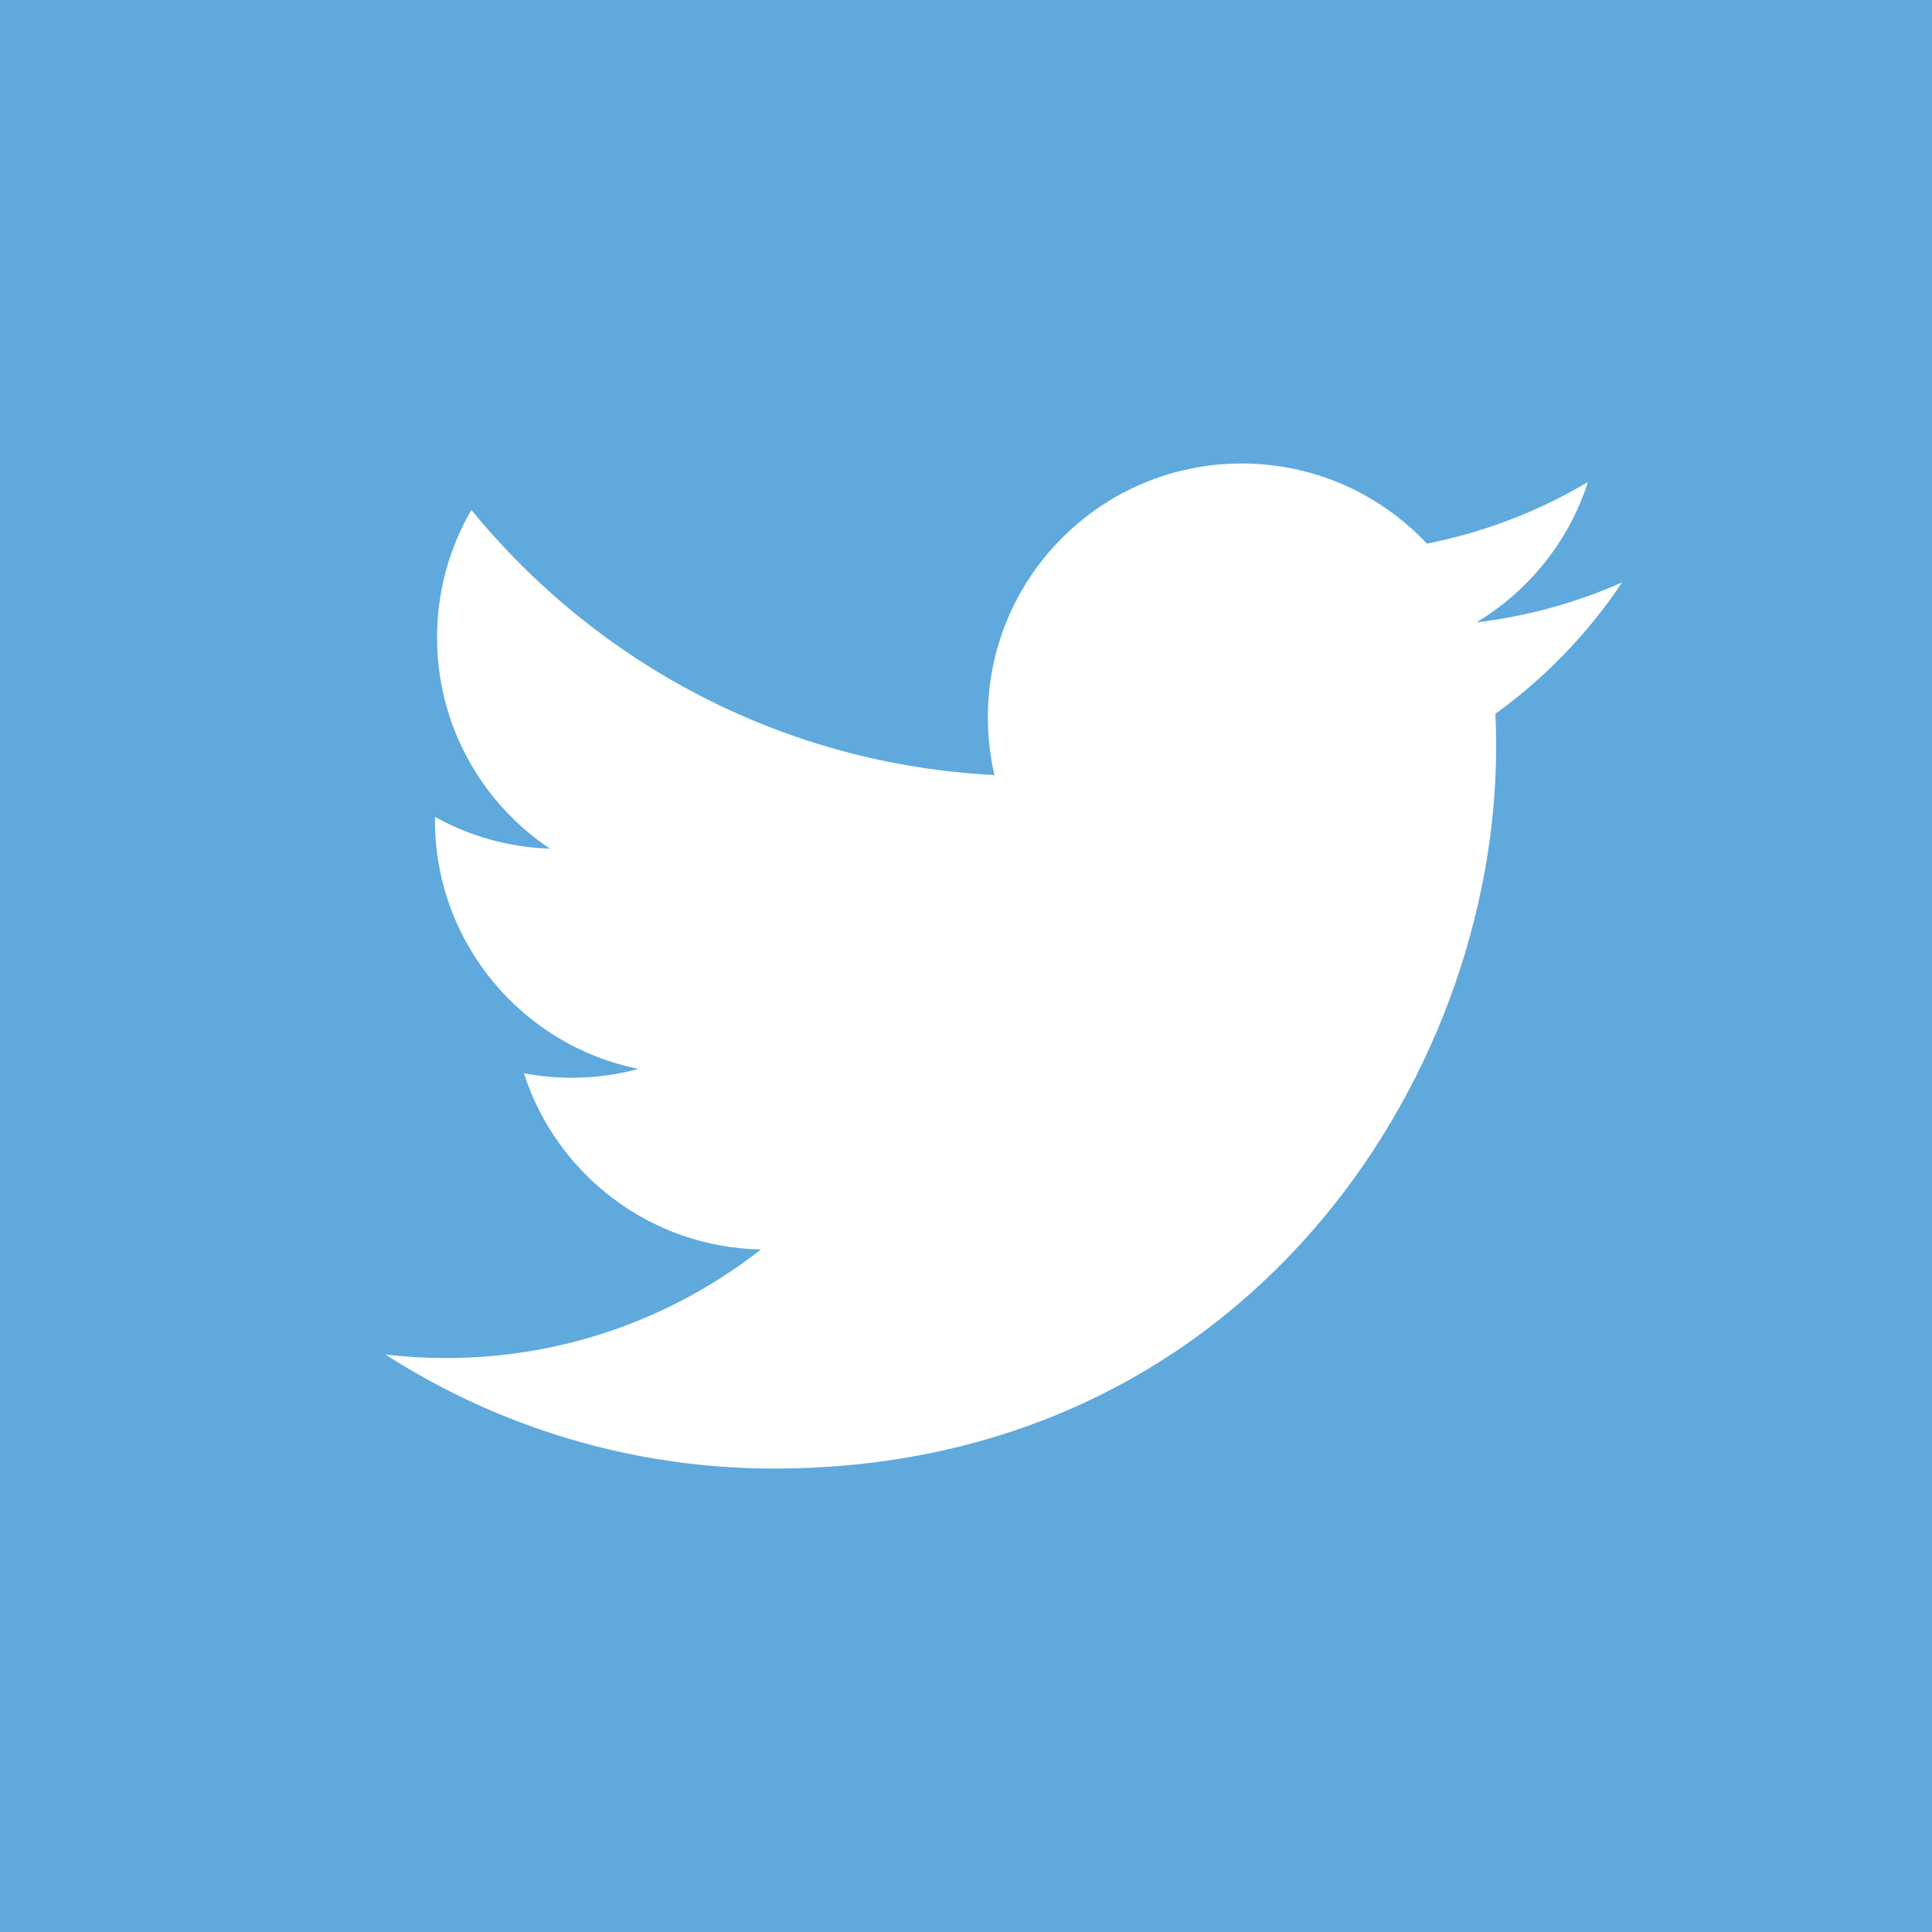 <?xml version="1.0" encoding="utf-8"?>
<!-- Generator: Adobe Illustrator 14.0.0, SVG Export Plug-In . SVG Version: 6.00 Build 43363)  -->
<!DOCTYPE svg PUBLIC "-//W3C//DTD SVG 1.1//EN" "http://www.w3.org/Graphics/SVG/1.1/DTD/svg11.dtd">
<svg version="1.1" id="Layer_1" xmlns="http://www.w3.org/2000/svg" xmlns:xlink="http://www.w3.org/1999/xlink" x="0px" y="0px"
	 width="32px" height="32px" viewBox="0 0 32 32" enable-background="new 0 0 32 32" xml:space="preserve">
<g id="background" display="none">
	<rect display="inline" fill="#5597D1" width="32" height="32"/>
</g>
<path display="none" fill="#FFFFFF" d="M16.406,27.3c-2.643,0-5.06-0.966-6.928-2.563L4.88,25.364l1.776-4.384
	C6.038,19.615,5.69,18.099,5.69,16.5c0-5.964,4.797-10.8,10.715-10.8c5.917,0,10.714,4.835,10.714,10.8
	C27.12,22.466,22.323,27.3,16.406,27.3z M22.256,16.469v-0.03c0-3.117-2.197-5.339-5.987-5.339h-4.093v10.8h4.032
	C20.027,21.9,22.256,19.586,22.256,16.469L22.256,16.469z M16.314,19.247h-1.197v-5.493h1.197c1.758,0,2.925,1.002,2.925,2.731v0.03
	C19.239,18.259,18.072,19.247,16.314,19.247z"/>
<path display="none" fill="#F37321" d="M31.757,27.435c-2.071-0.664-3.938-1.78-5.427-3.284c2.646-3.04,3.899-7.02,3.064-11.003
	C27.893,5.982,20.205,1.53,12.225,3.204C4.247,4.877-1.004,12.042,0.499,19.206c1.502,7.167,9.189,11.619,17.168,9.945
	c1.784-0.375,3.432-1.025,4.898-1.888C25.383,28.22,28.597,28.333,31.757,27.435z"/>
<circle display="none" fill="#FFFFFF" cx="8.658" cy="13.018" r="2.414"/>
<circle display="none" fill="#FFFFFF" cx="14.645" cy="11.763" r="2.414"/>
<circle display="none" fill="#FFFFFF" cx="20.631" cy="10.507" r="2.414"/>
<circle display="none" fill="#FFFFFF" cx="15.831" cy="17.417" r="2.414"/>
<circle display="none" fill="#FFFFFF" cx="17.016" cy="23.073" r="2.414"/>
<g display="none">
	<rect display="inline" fill="#00AEEF" width="32" height="32"/>
	<polygon display="inline" fill="#FFFFFF" points="25.387,15.754 25.387,6.657 14.938,8.181 14.938,15.754 	"/>
	<polygon display="inline" fill="#FFFFFF" points="14.202,8.289 6.614,9.395 6.614,15.754 14.202,15.754 	"/>
	<polygon display="inline" fill="#FFFFFF" points="6.614,16.491 6.614,22.928 14.202,24.049 14.202,16.491 	"/>
	<polygon display="inline" fill="#FFFFFF" points="14.938,24.156 25.387,25.698 25.387,16.491 14.938,16.491 	"/>
</g>
<g display="none">
	<rect display="inline" fill="#E11E29" width="32" height="32"/>
	<path display="inline" fill="#FFFFFF" d="M21.838,16.085c-0.343-0.104-0.576-0.176-0.398-0.632
		c0.387-0.992,0.429-1.848,0.007-2.458c-0.787-1.146-2.941-1.084-5.411-0.031c0-0.001-0.776,0.345-0.577-0.281
		c0.379-1.244,0.321-2.284-0.27-2.886c-1.339-1.365-4.903,0.052-7.959,3.162c-2.289,2.33-3.617,4.799-3.617,6.934
		c0,4.084,5.145,6.815,10.178,6.815c6.598,0,10.988-4.15,10.988-7.249C24.778,17.585,23.229,16.524,21.838,16.085z M13.804,24.876
		c-4.017,0.398-7.483-1.426-7.744-4.078c-0.261-2.651,2.784-5.125,6.801-5.523c4.017-0.4,7.484,1.426,7.744,4.076
		C20.863,22.004,17.82,24.478,13.804,24.876z M28.389,12.76c-0.002-4.125-3.346-7.467-7.472-7.467c-0.48,0-0.87,0.391-0.87,0.871
		c0,0.482,0.39,0.872,0.87,0.872c3.165,0,5.727,2.564,5.727,5.728c0,0.481,0.393,0.871,0.874,0.871c0.48,0,0.871-0.39,0.871-0.871
		C28.389,12.763,28.389,12.761,28.389,12.76z M24.925,12.631c-0.397-1.944-1.931-3.477-3.875-3.875
		c-0.471-0.097-0.933,0.207-1.028,0.678c-0.097,0.471,0.206,0.932,0.677,1.029c1.265,0.26,2.261,1.255,2.52,2.52
		c0.099,0.471,0.558,0.775,1.03,0.678C24.718,13.563,25.022,13.103,24.925,12.631z M11.744,17.87
		c-1.618,0.325-2.71,1.684-2.439,3.031s1.803,2.177,3.421,1.852c1.618-0.325,2.709-1.682,2.438-3.029
		C14.894,18.376,13.361,17.545,11.744,17.87z"/>
</g>
<g display="none">
	<rect x="0" display="inline" fill="#F9E100" width="32" height="32"/>
	<g display="inline">
		<linearGradient id="SVGID_1_" gradientUnits="userSpaceOnUse" x1="8.928" y1="6.107" x2="20.204" y2="22.331">
			<stop  offset="0" style="stop-color:#5B3C3D"/>
			<stop  offset="1" style="stop-color:#26100F"/>
		</linearGradient>
		<path fill="url(#SVGID_1_)" d="M16,4.255c-6.991,0-12.658,4.514-12.658,10.081c0,3.541,2.292,6.652,5.756,8.451l-0.957,4.957
			l5.475-3.507c0.772,0.118,1.568,0.181,2.384,0.181c6.991,0,12.658-4.513,12.658-10.082C28.658,8.769,22.991,4.255,16,4.255z"/>
		<g>
			<g>
				<path fill="#F9E100" d="M7.1,11.935c-0.142,0-0.276,0.051-0.377,0.145c-0.048,0.045-0.087,0.097-0.114,0.154
					c-0.026,0.06-0.042,0.125-0.042,0.19c0,0.064,0.015,0.13,0.042,0.188c0.041,0.088,0.107,0.162,0.193,0.216
					c0.089,0.055,0.192,0.084,0.298,0.084h1.297v4.406c0,0.142,0.057,0.278,0.157,0.377c0.099,0.101,0.237,0.157,0.377,0.157H9.05
					c0.14,0,0.278-0.057,0.376-0.156c0.1-0.1,0.157-0.236,0.157-0.378v-4.406h1.284c0.142,0,0.275-0.051,0.377-0.145
					c0.047-0.044,0.086-0.097,0.114-0.155c0.027-0.06,0.042-0.124,0.042-0.188s-0.014-0.13-0.042-0.189
					c-0.04-0.087-0.108-0.163-0.194-0.216c-0.088-0.055-0.192-0.084-0.297-0.084H7.1z"/>
			</g>
			<g>
				<path fill="#F9E100" d="M11.95,16.621h2.46l0.437,0.958c0.043,0.095,0.112,0.174,0.201,0.229
					c0.151,0.096,0.345,0.107,0.504,0.034l0.11-0.05c0.095-0.042,0.174-0.111,0.229-0.2l0.154-0.244l-2.27-4.991
					c-0.014-0.062-0.038-0.118-0.07-0.169c-0.019-0.032-0.043-0.062-0.07-0.09c-0.049-0.056-0.09-0.091-0.135-0.12
					c-0.079-0.05-0.17-0.078-0.264-0.082c-0.045-0.005-0.066-0.007-0.088-0.007c-0.101,0-0.2,0.029-0.287,0.083
					c-0.065,0.041-0.122,0.097-0.163,0.162c-0.023,0.03-0.034,0.044-0.042,0.058c-0.029,0.047-0.051,0.098-0.064,0.152l-0.016,0.044
					l-2.141,4.692c-0.031,0.067-0.047,0.143-0.047,0.219c0,0.102,0.028,0.199,0.083,0.286c0.055,0.089,0.134,0.158,0.229,0.201
					l0.109,0.05c0.159,0.073,0.354,0.061,0.506-0.035c0.088-0.056,0.158-0.135,0.2-0.229L11.95,16.621z M22.729,15.35l1.673,2.287
					c0.051,0.067,0.118,0.124,0.194,0.162c0.175,0.085,0.396,0.066,0.552-0.047l0.096-0.071c0.07-0.05,0.126-0.117,0.163-0.193
					c0.036-0.073,0.055-0.155,0.055-0.238c0.002-0.112-0.036-0.224-0.101-0.313l-1.799-2.455l1.5-1.563
					c0.094-0.099,0.147-0.23,0.146-0.368c0-0.072-0.014-0.143-0.04-0.207c-0.028-0.068-0.069-0.128-0.123-0.179l-0.087-0.084
					c-0.151-0.145-0.386-0.184-0.574-0.106c-0.067,0.027-0.129,0.069-0.179,0.122l-2.181,2.273v-1.901
					c0-0.14-0.057-0.277-0.156-0.376c-0.1-0.1-0.236-0.157-0.375-0.157h-0.122c-0.141,0-0.277,0.057-0.377,0.157
					c-0.099,0.099-0.156,0.236-0.156,0.376v4.988l0.066,0.121c0.025,0.044,0.055,0.083,0.09,0.118
					c0.1,0.101,0.237,0.157,0.377,0.157h0.12c0.14,0,0.277-0.057,0.376-0.156c0.101-0.1,0.157-0.236,0.157-0.378v-1.234
					L22.729,15.35z M16.315,17.496l0.054,0.088c0.041,0.075,0.104,0.139,0.179,0.187c0.072,0.043,0.156,0.07,0.243,0.079
					c0.019,0.001,0.037,0.003,0.056,0.003h3.106c0.142,0,0.276-0.051,0.377-0.143c0.041-0.036,0.074-0.081,0.101-0.13l0.148-0.274
					l-0.212-0.237c-0.034-0.037-0.073-0.07-0.117-0.097c-0.087-0.054-0.191-0.083-0.297-0.083h-2.453v-4.421
					c0-0.14-0.057-0.277-0.155-0.376c-0.1-0.1-0.236-0.157-0.376-0.157h-0.122c-0.141,0-0.277,0.057-0.376,0.157
					c-0.099,0.099-0.157,0.236-0.157,0.376V17.496z M13.972,15.657H12.39l0.791-1.733L13.972,15.657z"/>
			</g>
		</g>
	</g>
</g>
<g display="none">
	<rect display="inline" fill="#007BB6" width="32" height="32"/>
	<g display="inline">
		<path fill="#FFFFFF" d="M7.039,12.709h3.844v12.356H7.039V12.709z M8.961,6.567c1.228,0,2.226,0.998,2.226,2.227
			c0,1.229-0.998,2.227-2.226,2.227c-1.233,0-2.228-0.998-2.228-2.227C6.733,7.564,7.728,6.567,8.961,6.567"/>
		<path fill="#FFFFFF" d="M13.292,12.709h3.681v1.689h0.053c0.512-0.971,1.766-1.996,3.633-1.996c3.889,0,4.607,2.559,4.607,5.887
			v6.776h-3.84v-6.01c0-1.433-0.023-3.275-1.995-3.275c-1.999,0-2.304,1.562-2.304,3.174v6.111h-3.835V12.709z"/>
	</g>
</g>
<g display="none">
	<rect display="inline" fill="#8B2C8E" width="32" height="32"/>
	<polygon display="inline" fill="#FFFFFF" points="2.777,9.42 13.651,9.42 13.651,10.177 10.436,10.651 15.069,16.608 
		19.088,12.589 17.149,12.589 16.182,11.619 25.754,11.619 25.437,11.939 22.35,12.92 16.298,18.971 16.298,22.564 19.42,22.565 
		19.42,24.076 9.113,24.077 9.112,23.132 12.044,22.66 12.044,18.878 5.898,10.745 2.777,10.177 	"/>
	<g display="inline">
		<polygon fill="#FFFFFF" points="24.197,21.392 25.402,21.392 27.053,14.644 24.128,14.231 		"/>
		<polygon fill="#FFFFFF" points="23.854,22.803 23.854,24.076 25.022,24.077 25.195,22.871 		"/>
	</g>
</g>
<g display="none">
	<rect display="inline" fill="#D54F41" width="32" height="32"/>
	<g id="G_x2B_" display="inline">
		<g>
			<path fill="#FFFFFF" d="M11.678,14.509v2.981c0,0,2.893-0.003,4.069-0.003c-0.637,1.932-1.629,2.983-4.069,2.983
				c-2.47,0-4.396-2.001-4.396-4.471c0-2.469,1.927-4.471,4.396-4.471c1.306,0,2.149,0.458,2.922,1.098
				c0.619-0.619,0.568-0.708,2.143-2.194c-1.337-1.218-3.114-1.958-5.065-1.958c-4.156,0-7.527,3.369-7.527,7.526
				c0,4.156,3.371,7.526,7.527,7.526c6.213,0,7.731-5.41,7.229-9.017C17.436,14.509,11.678,14.509,11.678,14.509z M25.241,14.659
				v-2.608h-1.862v2.608h-2.684v1.863h2.684v2.683h1.862v-2.683h2.607v-1.863H25.241z"/>
		</g>
	</g>
</g>
<g display="none">
	<rect display="inline" fill="#3C5A9A" width="32" height="32"/>
	<path display="inline" fill="#FFFFFF" d="M22.273,32V19.768h4.105L26.995,15h-4.722v-3.044c0-1.38,0.384-2.321,2.362-2.321
		l2.525-0.001V5.371c-0.437-0.058-1.936-0.188-3.679-0.188c-3.641,0-6.132,2.221-6.132,6.302V15h-4.117v4.767h4.117V32H22.273z"/>
</g>
<rect fill="#5FA9DD" width="32" height="32"/>
<g>
	<path fill="#FFFFFF" d="M26.866,9.647c-0.753,0.334-1.562,0.56-2.413,0.662c0.868-0.521,1.534-1.344,1.848-2.325
		c-0.813,0.482-1.711,0.832-2.667,1.02c-0.768-0.817-1.859-1.327-3.069-1.327c-2.32,0-4.203,1.881-4.203,4.202
		c0,0.33,0.038,0.65,0.109,0.958c-3.493-0.176-6.59-1.849-8.663-4.392c-0.361,0.621-0.569,1.342-0.569,2.113
		c0,1.458,0.742,2.745,1.869,3.498c-0.688-0.021-1.337-0.211-1.903-0.525c-0.001,0.017-0.001,0.035-0.001,0.052
		c0,2.037,1.449,3.735,3.371,4.121c-0.352,0.097-0.723,0.147-1.106,0.147c-0.271,0-0.534-0.026-0.791-0.074
		c0.535,1.668,2.087,2.884,3.926,2.918c-1.439,1.127-3.25,1.799-5.22,1.799c-0.339,0-0.674-0.02-1.003-0.06
		c1.86,1.193,4.07,1.89,6.442,1.89c7.73,0,11.958-6.404,11.958-11.958c0-0.182-0.003-0.363-0.013-0.543
		C25.591,11.229,26.305,10.489,26.866,9.647z"/>
</g>
</svg>
